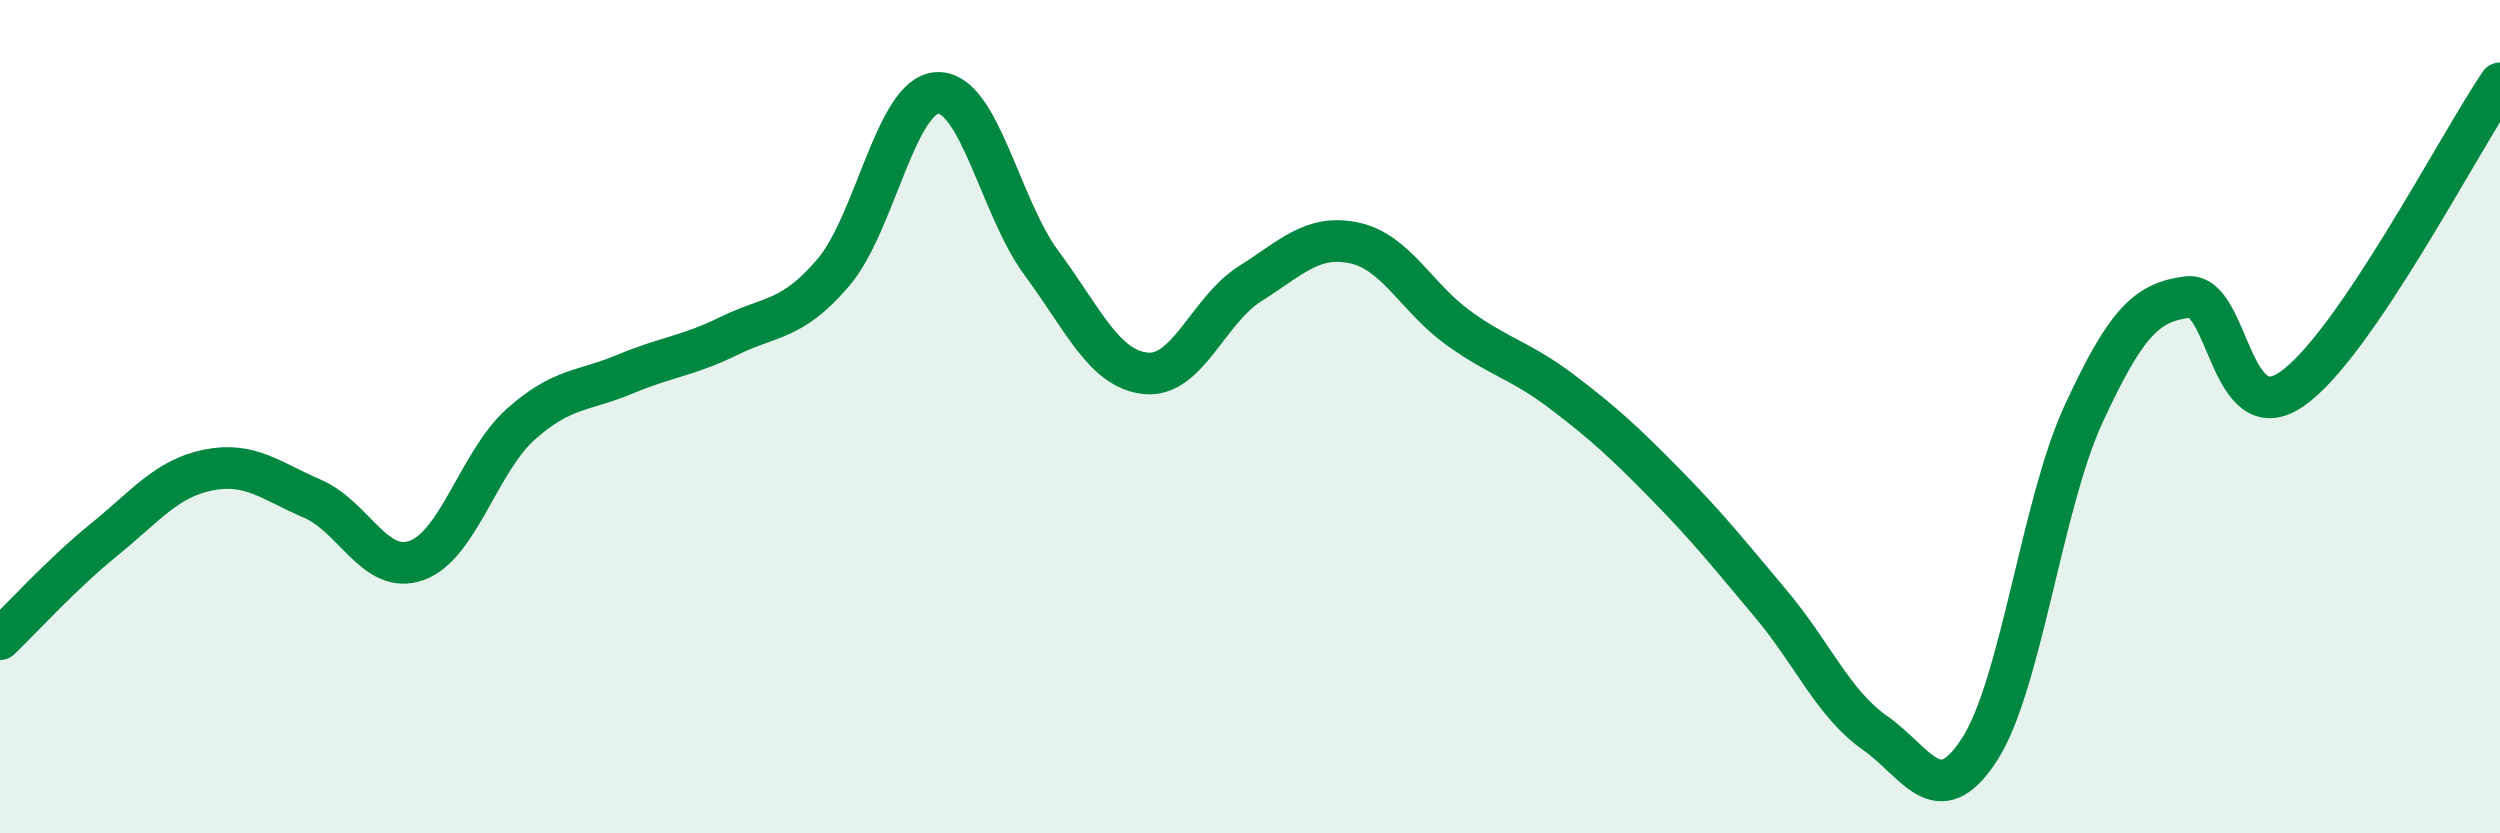 
    <svg width="60" height="20" viewBox="0 0 60 20" xmlns="http://www.w3.org/2000/svg">
      <path
        d="M 0,15.34 C 0.5,14.86 1.5,13.76 2.5,12.95 C 3.5,12.14 4,11.48 5,11.28 C 6,11.08 6.5,11.54 7.5,11.97 C 8.5,12.4 9,13.81 10,13.45 C 11,13.09 11.5,11.07 12.5,10.18 C 13.5,9.29 14,9.4 15,8.98 C 16,8.56 16.5,8.55 17.5,8.06 C 18.5,7.57 19,7.71 20,6.54 C 21,5.37 21.5,2.27 22.5,2.23 C 23.5,2.19 24,4.97 25,6.32 C 26,7.67 26.5,8.86 27.5,8.96 C 28.5,9.06 29,7.44 30,6.81 C 31,6.18 31.5,5.62 32.5,5.83 C 33.5,6.04 34,7.15 35,7.87 C 36,8.59 36.5,8.65 37.5,9.41 C 38.5,10.17 39,10.63 40,11.65 C 41,12.67 41.5,13.3 42.5,14.49 C 43.5,15.68 44,16.89 45,17.59 C 46,18.29 46.5,19.53 47.5,18 C 48.5,16.47 49,12.12 50,9.95 C 51,7.78 51.5,7.25 52.5,7.13 C 53.5,7.01 53.5,10.37 55,9.34 C 56.5,8.31 59,3.47 60,2L60 20L0 20Z"
        fill="#008740"
        opacity="0.1"
        stroke-linecap="round"
        stroke-linejoin="round"
      />
      <path
        d="M 0,15.34 C 0.5,14.86 1.5,13.76 2.5,12.95 C 3.5,12.14 4,11.48 5,11.28 C 6,11.08 6.5,11.54 7.5,11.97 C 8.5,12.4 9,13.81 10,13.45 C 11,13.09 11.5,11.07 12.5,10.18 C 13.5,9.29 14,9.4 15,8.98 C 16,8.56 16.5,8.55 17.5,8.06 C 18.5,7.57 19,7.71 20,6.54 C 21,5.37 21.5,2.27 22.5,2.23 C 23.5,2.19 24,4.97 25,6.32 C 26,7.67 26.5,8.86 27.5,8.96 C 28.5,9.06 29,7.44 30,6.81 C 31,6.18 31.5,5.62 32.5,5.83 C 33.5,6.04 34,7.15 35,7.87 C 36,8.59 36.5,8.65 37.5,9.41 C 38.5,10.17 39,10.63 40,11.65 C 41,12.67 41.5,13.3 42.5,14.49 C 43.5,15.68 44,16.89 45,17.59 C 46,18.29 46.5,19.53 47.5,18 C 48.5,16.47 49,12.12 50,9.95 C 51,7.78 51.5,7.25 52.5,7.13 C 53.5,7.01 53.5,10.37 55,9.34 C 56.5,8.31 59,3.47 60,2"
        stroke="#008740"
        stroke-width="1"
        fill="none"
        stroke-linecap="round"
        stroke-linejoin="round"
      />
    </svg>
  